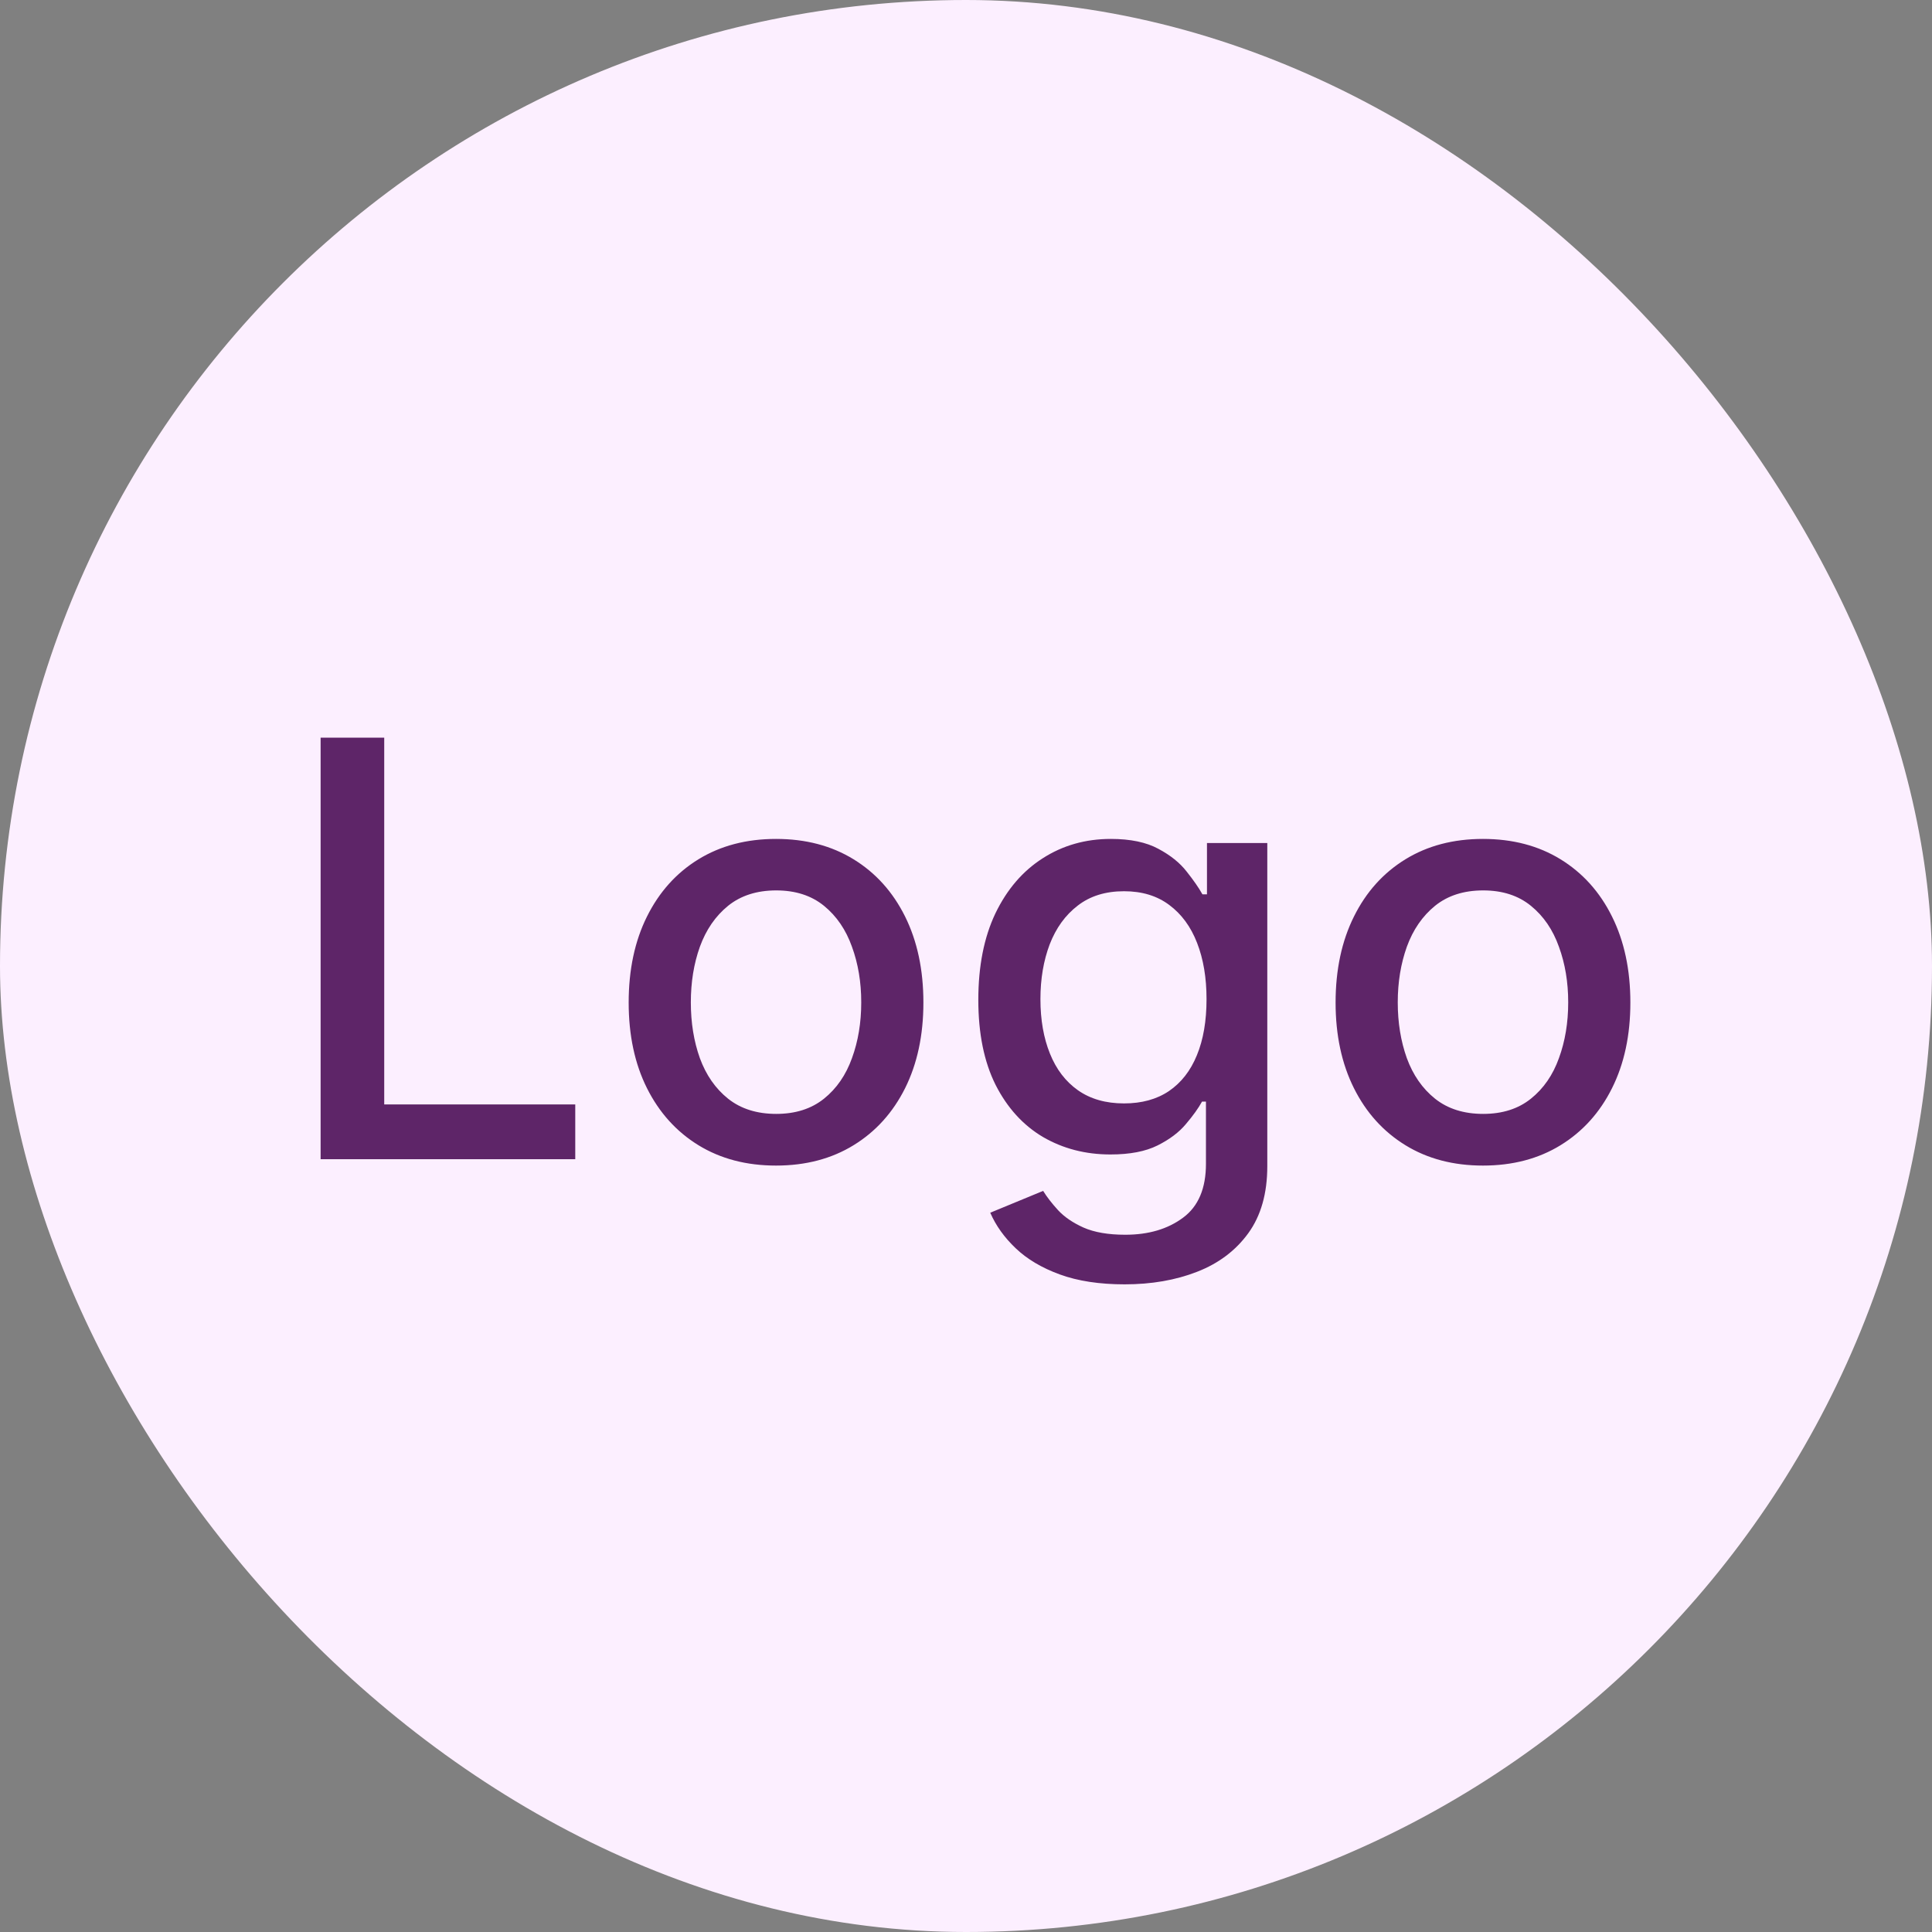 <svg width="40" height="40" viewBox="0 0 40 40" fill="none" xmlns="http://www.w3.org/2000/svg">
<rect x="0" y="0" width="40" height="40" fill="#808080" stroke="none"/>
<rect width="40" height="40" rx="20" fill="#FCEFFF"/>
<path d="M6.638 24V15.273H7.955V22.866H11.91V24H6.638ZM16.067 24.132C15.453 24.132 14.918 23.991 14.46 23.71C14.003 23.429 13.648 23.035 13.395 22.53C13.142 22.024 13.016 21.433 13.016 20.757C13.016 20.078 13.142 19.484 13.395 18.976C13.648 18.467 14.003 18.072 14.46 17.791C14.918 17.51 15.453 17.369 16.067 17.369C16.68 17.369 17.216 17.51 17.673 17.791C18.131 18.072 18.486 18.467 18.739 18.976C18.991 19.484 19.118 20.078 19.118 20.757C19.118 21.433 18.991 22.024 18.739 22.53C18.486 23.035 18.131 23.429 17.673 23.71C17.216 23.991 16.68 24.132 16.067 24.132ZM16.071 23.062C16.469 23.062 16.798 22.957 17.06 22.747C17.321 22.537 17.514 22.257 17.639 21.908C17.767 21.558 17.831 21.173 17.831 20.753C17.831 20.335 17.767 19.952 17.639 19.602C17.514 19.25 17.321 18.967 17.06 18.754C16.798 18.541 16.469 18.435 16.071 18.435C15.671 18.435 15.338 18.541 15.074 18.754C14.812 18.967 14.618 19.25 14.49 19.602C14.365 19.952 14.303 20.335 14.303 20.753C14.303 21.173 14.365 21.558 14.49 21.908C14.618 22.257 14.812 22.537 15.074 22.747C15.338 22.957 15.671 23.062 16.071 23.062ZM23.284 26.591C22.765 26.591 22.317 26.523 21.942 26.386C21.57 26.25 21.266 26.07 21.03 25.845C20.794 25.621 20.618 25.375 20.502 25.108L21.597 24.656C21.674 24.781 21.776 24.913 21.904 25.053C22.034 25.195 22.211 25.315 22.432 25.415C22.657 25.514 22.945 25.564 23.297 25.564C23.78 25.564 24.179 25.446 24.495 25.21C24.81 24.977 24.968 24.605 24.968 24.094V22.807H24.887C24.81 22.946 24.699 23.101 24.554 23.271C24.412 23.442 24.216 23.59 23.966 23.715C23.716 23.84 23.391 23.902 22.99 23.902C22.473 23.902 22.008 23.781 21.593 23.54C21.181 23.296 20.854 22.936 20.613 22.462C20.374 21.984 20.255 21.398 20.255 20.702C20.255 20.006 20.372 19.409 20.608 18.912C20.847 18.415 21.174 18.034 21.588 17.77C22.003 17.503 22.473 17.369 22.999 17.369C23.405 17.369 23.733 17.438 23.983 17.574C24.233 17.707 24.428 17.864 24.567 18.043C24.709 18.222 24.819 18.379 24.895 18.516H24.989V17.454H26.238V24.145C26.238 24.707 26.107 25.169 25.846 25.53C25.584 25.891 25.23 26.158 24.784 26.331C24.341 26.504 23.841 26.591 23.284 26.591ZM23.272 22.845C23.638 22.845 23.948 22.76 24.201 22.59C24.456 22.416 24.649 22.169 24.78 21.848C24.914 21.524 24.98 21.136 24.98 20.685C24.98 20.244 24.915 19.857 24.784 19.521C24.654 19.186 24.462 18.925 24.209 18.737C23.956 18.547 23.644 18.452 23.272 18.452C22.888 18.452 22.569 18.551 22.313 18.75C22.057 18.946 21.864 19.213 21.733 19.551C21.605 19.889 21.541 20.267 21.541 20.685C21.541 21.114 21.607 21.49 21.738 21.814C21.868 22.138 22.061 22.391 22.317 22.572C22.576 22.754 22.894 22.845 23.272 22.845ZM30.703 24.132C30.09 24.132 29.554 23.991 29.097 23.71C28.64 23.429 28.284 23.035 28.032 22.53C27.779 22.024 27.652 21.433 27.652 20.757C27.652 20.078 27.779 19.484 28.032 18.976C28.284 18.467 28.64 18.072 29.097 17.791C29.554 17.51 30.09 17.369 30.703 17.369C31.317 17.369 31.853 17.51 32.31 17.791C32.767 18.072 33.123 18.467 33.375 18.976C33.628 19.484 33.755 20.078 33.755 20.757C33.755 21.433 33.628 22.024 33.375 22.53C33.123 23.035 32.767 23.429 32.31 23.71C31.853 23.991 31.317 24.132 30.703 24.132ZM30.708 23.062C31.105 23.062 31.435 22.957 31.696 22.747C31.958 22.537 32.151 22.257 32.276 21.908C32.404 21.558 32.468 21.173 32.468 20.753C32.468 20.335 32.404 19.952 32.276 19.602C32.151 19.25 31.958 18.967 31.696 18.754C31.435 18.541 31.105 18.435 30.708 18.435C30.307 18.435 29.975 18.541 29.711 18.754C29.449 18.967 29.255 19.25 29.127 19.602C29.002 19.952 28.939 20.335 28.939 20.753C28.939 21.173 29.002 21.558 29.127 21.908C29.255 22.257 29.449 22.537 29.711 22.747C29.975 22.957 30.307 23.062 30.708 23.062Z" fill="#5E2568"/>
</svg>
